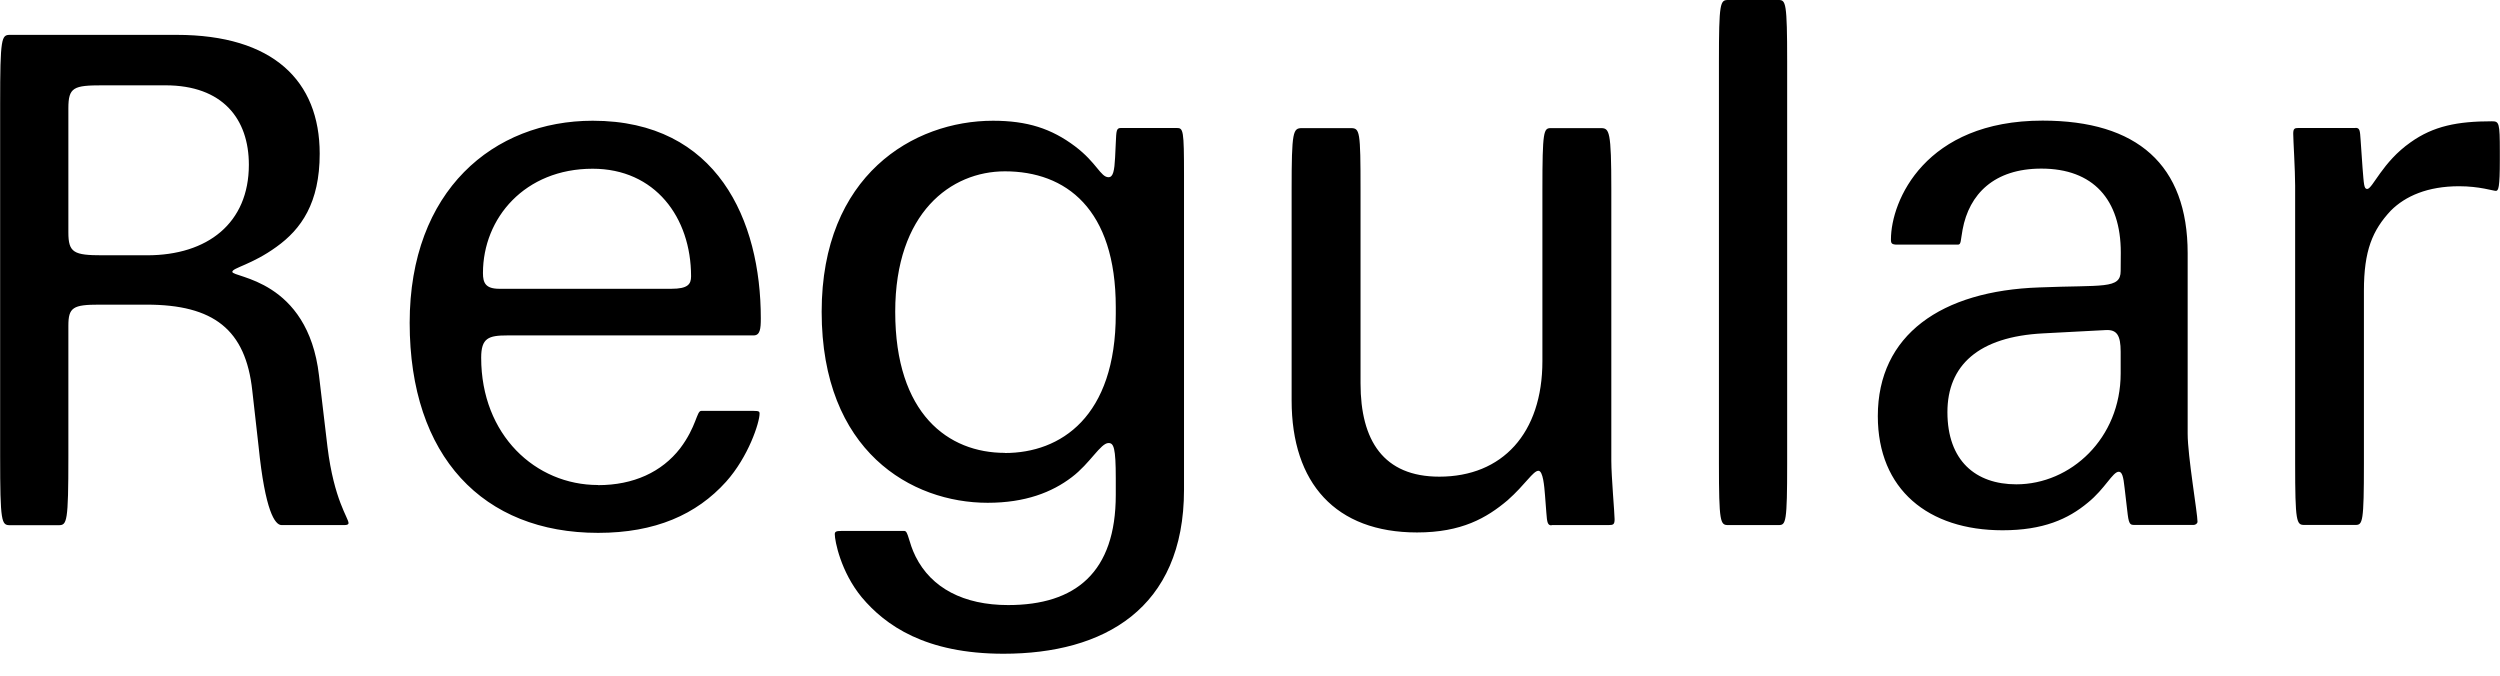 <?xml version="1.0" encoding="UTF-8"?>
<svg width="182.832" height="49.44" viewBox="0 0 182.832 49.44" version="1.1" xmlns="http://www.w3.org/2000/svg" xmlns:xlink="http://www.w3.org/1999/xlink">
 <path d="M18.91,16.8 c0.48,-4.75,1.2,-5.76,1.68,-5.76 l4.61,0 c0.19,0,0.29,0.05,0.29,0.14 c0,0.38,-1.06,1.68,-1.54,5.57 l-0.62,5.23 c-0.82,7.06,-6.34,7.15,-6.34,7.58 c0,0.29,1.44,0.53,3.22,1.82 c1.82,1.3,3.17,3.22,3.17,6.82 c0,5.33,-3.41,8.69,-10.46,8.69 l-12.19,0 c-0.62,0,-0.72,-0.19,-0.72,-5.04 l0,-25.78 c0,-4.85,0.1,-5.04,0.72,-5.04 l3.55,0 c0.62,0,0.72,0.19,0.72,5.04 l0,9.55 c0,1.34,0.34,1.54,2.26,1.54 l3.46,0 c4.9,0,7.25,-1.82,7.73,-6.29 Z M12.1,43.2 c4.18,0,6.1,-2.45,6.1,-5.81 c0,-4.27,-3.02,-6.62,-7.44,-6.62 l-3.26,0 c-2.11,0,-2.5,0.19,-2.5,1.68 l0,9.07 c0,1.54,0.38,1.68,2.5,1.68 Z M43.73,13.97 c-4.56,0,-8.54,3.65,-8.54,9.31 c0,1.44,0.53,1.63,1.92,1.63 l18,0 c0.48,0,0.53,0.48,0.53,1.25 c0,7.15,-3.17,14.45,-12.29,14.45 c-7.25,0,-13.39,-5.09,-13.39,-14.78 c0,-9.79,5.38,-15.36,13.78,-15.36 c4.18,0,7.2,1.34,9.36,3.74 c1.63,1.82,2.45,4.32,2.45,4.99 c0,0.14,-0.05,0.19,-0.43,0.19 l-3.84,0 c-0.34,0,-0.34,-1.15,-1.54,-2.74 c-1.34,-1.73,-3.41,-2.69,-6,-2.69 Z M49.1,28.32 l-12.58,0 c-1.01,0,-1.2,0.43,-1.2,1.15 c0,4.03,3.07,7.63,8.02,7.63 c4.56,0,7.2,-3.55,7.2,-7.87 c0,-0.58,-0.24,-0.91,-1.44,-0.91 Z M72.24,12.67 c2.74,0,4.7,0.77,6.14,1.87 c1.34,1.01,2.11,2.5,2.69,2.5 c0.38,0,0.53,-0.34,0.53,-2.59 l0,-1.2 c0,-5.66,-2.93,-8.06,-7.87,-8.06 c-3.26,0,-5.62,1.25,-6.77,3.55 c-0.53,1.06,-0.53,1.87,-0.82,1.87 l-4.61,0 c-0.38,0,-0.48,-0.05,-0.48,-0.24 c0,-0.48,0.43,-2.74,1.97,-4.61 c1.73,-2.06,4.66,-4.13,10.37,-4.13 c7.3,0,13.2,3.26,13.2,12 l0,22.99 c0,3.31,-0.05,3.46,-0.53,3.46 l-4.08,0 c-0.34,0,-0.34,-0.19,-0.38,-1.1 l-0.05,-1.06 c-0.05,-0.96,-0.14,-1.44,-0.48,-1.44 c-0.58,0,-0.86,1.06,-2.45,2.26 c-1.73,1.3,-3.5,1.87,-6,1.87 c-5.81,0,-12.53,-3.98,-12.53,-13.97 c0,-10.22,6.58,-13.97,12.14,-13.97 Z M73.49,16.32 c-4.13,0,-8.02,2.83,-8.02,10.32 c0,7.25,4.08,10.27,8.02,10.27 c4.46,0,8.11,-2.74,8.11,-9.94 l0,-0.48 c0,-7.54,-4.03,-10.18,-8.11,-10.18 Z M113.47,11.04 l4.18,0 c0.34,0,0.43,0.05,0.43,0.43 c0,0.43,-0.24,3.12,-0.24,4.27 l0,19.82 c0,4.32,-0.14,4.51,-0.77,4.51 l-3.65,0 c-0.53,0,-0.62,-0.19,-0.62,-4.51 l0,-12.53 c0,-5.28,-2.93,-8.45,-7.54,-8.45 c-4.08,0,-5.76,2.64,-5.76,6.82 l0,14.16 c0,4.32,-0.05,4.51,-0.72,4.51 l-3.55,0 c-0.67,0,-0.77,-0.19,-0.77,-4.51 l0,-15.41 c0,-6.05,3.22,-9.65,9.17,-9.65 c3.26,0,5.09,1.06,6.62,2.35 c1.3,1.15,1.87,2.16,2.26,2.16 c0.34,0,0.43,-1.15,0.48,-1.78 l0.1,-1.3 c0.05,-0.72,0.1,-0.91,0.38,-0.91 Z M130.7,44.93 c0,4.32,-0.1,4.51,-0.62,4.51 l-3.7,0 c-0.58,0,-0.67,-0.19,-0.67,-4.51 l0,-29.38 c0,-4.32,0.1,-4.51,0.67,-4.51 l3.7,0 c0.53,0,0.62,0.19,0.62,4.51 Z M155.09,29.62 c0,-1.34,-1.3,-1.01,-5.95,-1.2 c-7.15,-0.24,-11.81,-3.46,-11.81,-9.41 c0,-5.38,3.7,-8.35,9.12,-8.35 c2.98,0,4.8,0.82,6.24,2.02 c1.25,1.01,1.82,2.26,2.26,2.26 c0.24,0,0.34,-0.34,0.43,-1.2 l0.14,-1.2 c0.14,-1.2,0.14,-1.49,0.53,-1.49 l4.37,0 c0.14,0,0.29,0.1,0.29,0.24 c0,0.62,-0.72,4.8,-0.72,6.43 l0,13.2 c0,6.48,-3.7,9.7,-10.61,9.7 c-8.59,0,-11.09,-5.86,-11.09,-8.69 c0,-0.29,0.05,-0.38,0.48,-0.38 l4.42,0 c0.24,0,0.19,0.29,0.34,1.1 c0.48,2.59,2.3,4.46,5.76,4.46 c3.79,0,5.81,-2.26,5.81,-6.14 Z M155.09,22.13 c0,-4.75,-3.65,-8.11,-7.63,-8.11 c-2.98,0,-5.04,1.73,-5.04,5.28 c0,3.41,2.26,5.52,7.01,5.76 l4.56,0.24 c0.82,0.05,1.1,-0.38,1.1,-1.58 Z M172.27,40.08 l-4.18,0 c-0.29,0,-0.38,-0.05,-0.38,-0.43 c0,-0.43,0.14,-2.64,0.14,-3.79 l0,-20.3 c0,-4.32,0.1,-4.51,0.67,-4.51 l3.74,0 c0.53,0,0.62,0.19,0.62,4.51 l0,12.62 c0,2.93,0.62,4.42,1.97,5.86 c1.06,1.06,2.69,1.78,4.99,1.78 c1.49,0,2.5,-0.34,2.69,-0.34 c0.19,0,0.29,0.24,0.29,2.26 l0,0.62 c0,2.11,-0.05,2.21,-0.58,2.21 c-2.5,0,-4.27,-0.34,-5.95,-1.54 c-2.06,-1.44,-2.78,-3.41,-3.17,-3.41 c-0.24,0,-0.24,0.34,-0.34,1.54 l-0.14,2.02 c-0.05,0.72,-0.05,0.91,-0.38,0.91 Z M172.27,40.08" fill="rgb(0,0,0)" transform="matrix(1,0,0,-1,0.0,49.44)"/>
</svg>